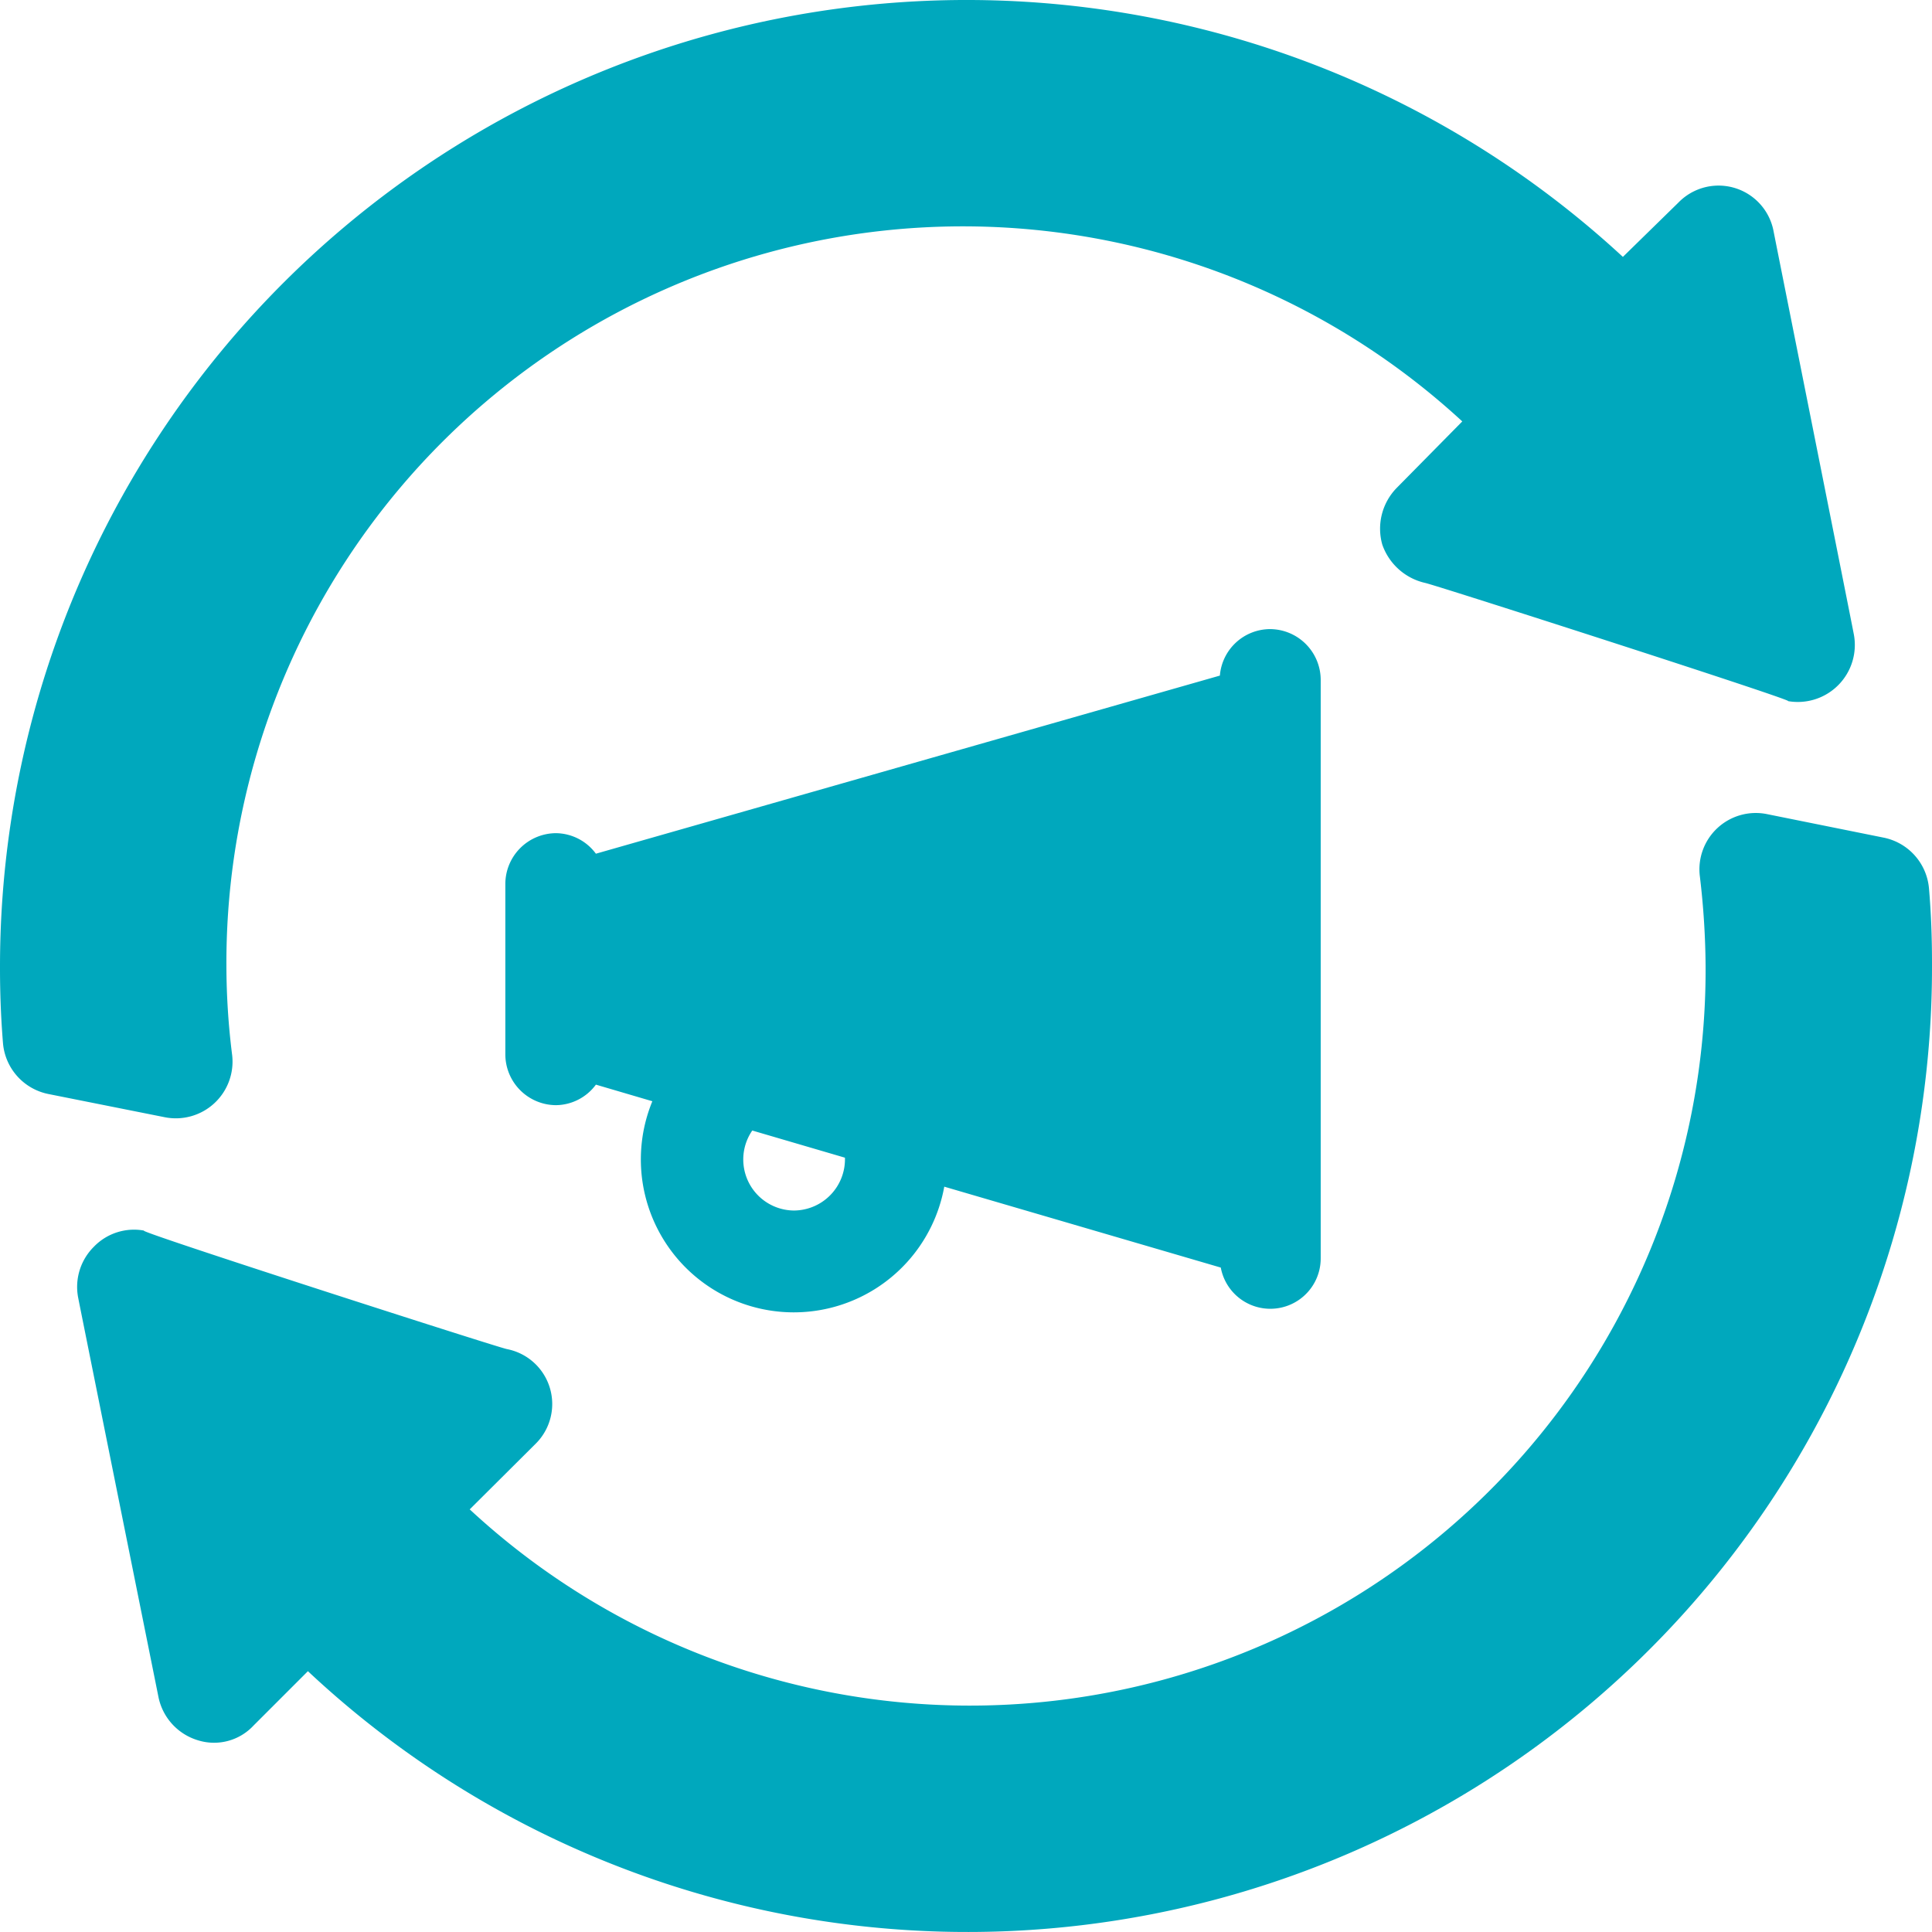<svg xmlns="http://www.w3.org/2000/svg" width="64" height="64" viewBox="0 0 64 64"><defs><style>
      .cls-1 {
        fill: #00a8bd;
        fill-rule: evenodd;
      }
    </style></defs><path id="icon" class="cls-1" d="M1260.07,2502.84a1.675,1.675,0,0,0-1.66,1.54l-20.67,5.9a1.666,1.666,0,0,0-1.32-.68,1.686,1.686,0,0,0-1.68,1.69v5.63a1.686,1.686,0,0,0,1.68,1.69,1.666,1.666,0,0,0,1.32-.68l1.87,0.55a5.066,5.066,0,1,0,9.67,2.83l9.16,2.68a1.669,1.669,0,0,0,3.31-.32v-19.14a1.686,1.686,0,0,0-1.68-1.69h0Zm-15.77,19.26a1.691,1.691,0,0,1-1.38-2.65l3.07,0.9a1.7,1.7,0,0,1-1.69,1.75h0Zm-18.61-5.15a23.992,23.992,0,0,1-.19-2.95,24.4,24.4,0,0,1,40.94-18.04l-2.17,2.2a1.933,1.933,0,0,0-.48,1.88,1.962,1.962,0,0,0,1.42,1.27c0.38,0.08,12.78,4.07,11.99,3.91a1.889,1.889,0,0,0,2.21-2.21c-0.07-.38-2.82-14.15-2.66-13.36a1.854,1.854,0,0,0-3.15-.94l-1.84,1.8A32.021,32.021,0,0,0,1218,2514v0.07c0,1.06.05,1.88,0.1,2.5a1.881,1.881,0,0,0,1.5,1.67l3.86,0.77A1.878,1.878,0,0,0,1225.69,2516.95Zm54.72-7.2-3.87-.78a1.867,1.867,0,0,0-2.23,2.06,26.276,26.276,0,0,1,.19,2.97,24.37,24.37,0,0,1-40.94,18l2.17-2.16a1.853,1.853,0,0,0-.94-3.15c-0.38-.08-12.78-4.07-11.99-3.92a1.846,1.846,0,0,0-1.69.53,1.874,1.874,0,0,0-.52,1.69c0.07,0.37,2.82,14.02,2.66,13.23a1.889,1.889,0,0,0,1.31,1.43,1.786,1.786,0,0,0,1.84-.49l1.8-1.8A31.95,31.95,0,0,0,1282,2514v-0.11c0-.83-0.03-1.65-0.1-2.46A1.881,1.881,0,0,0,1280.41,2509.75Z" transform="translate(-1218 -2482)"></path></svg>